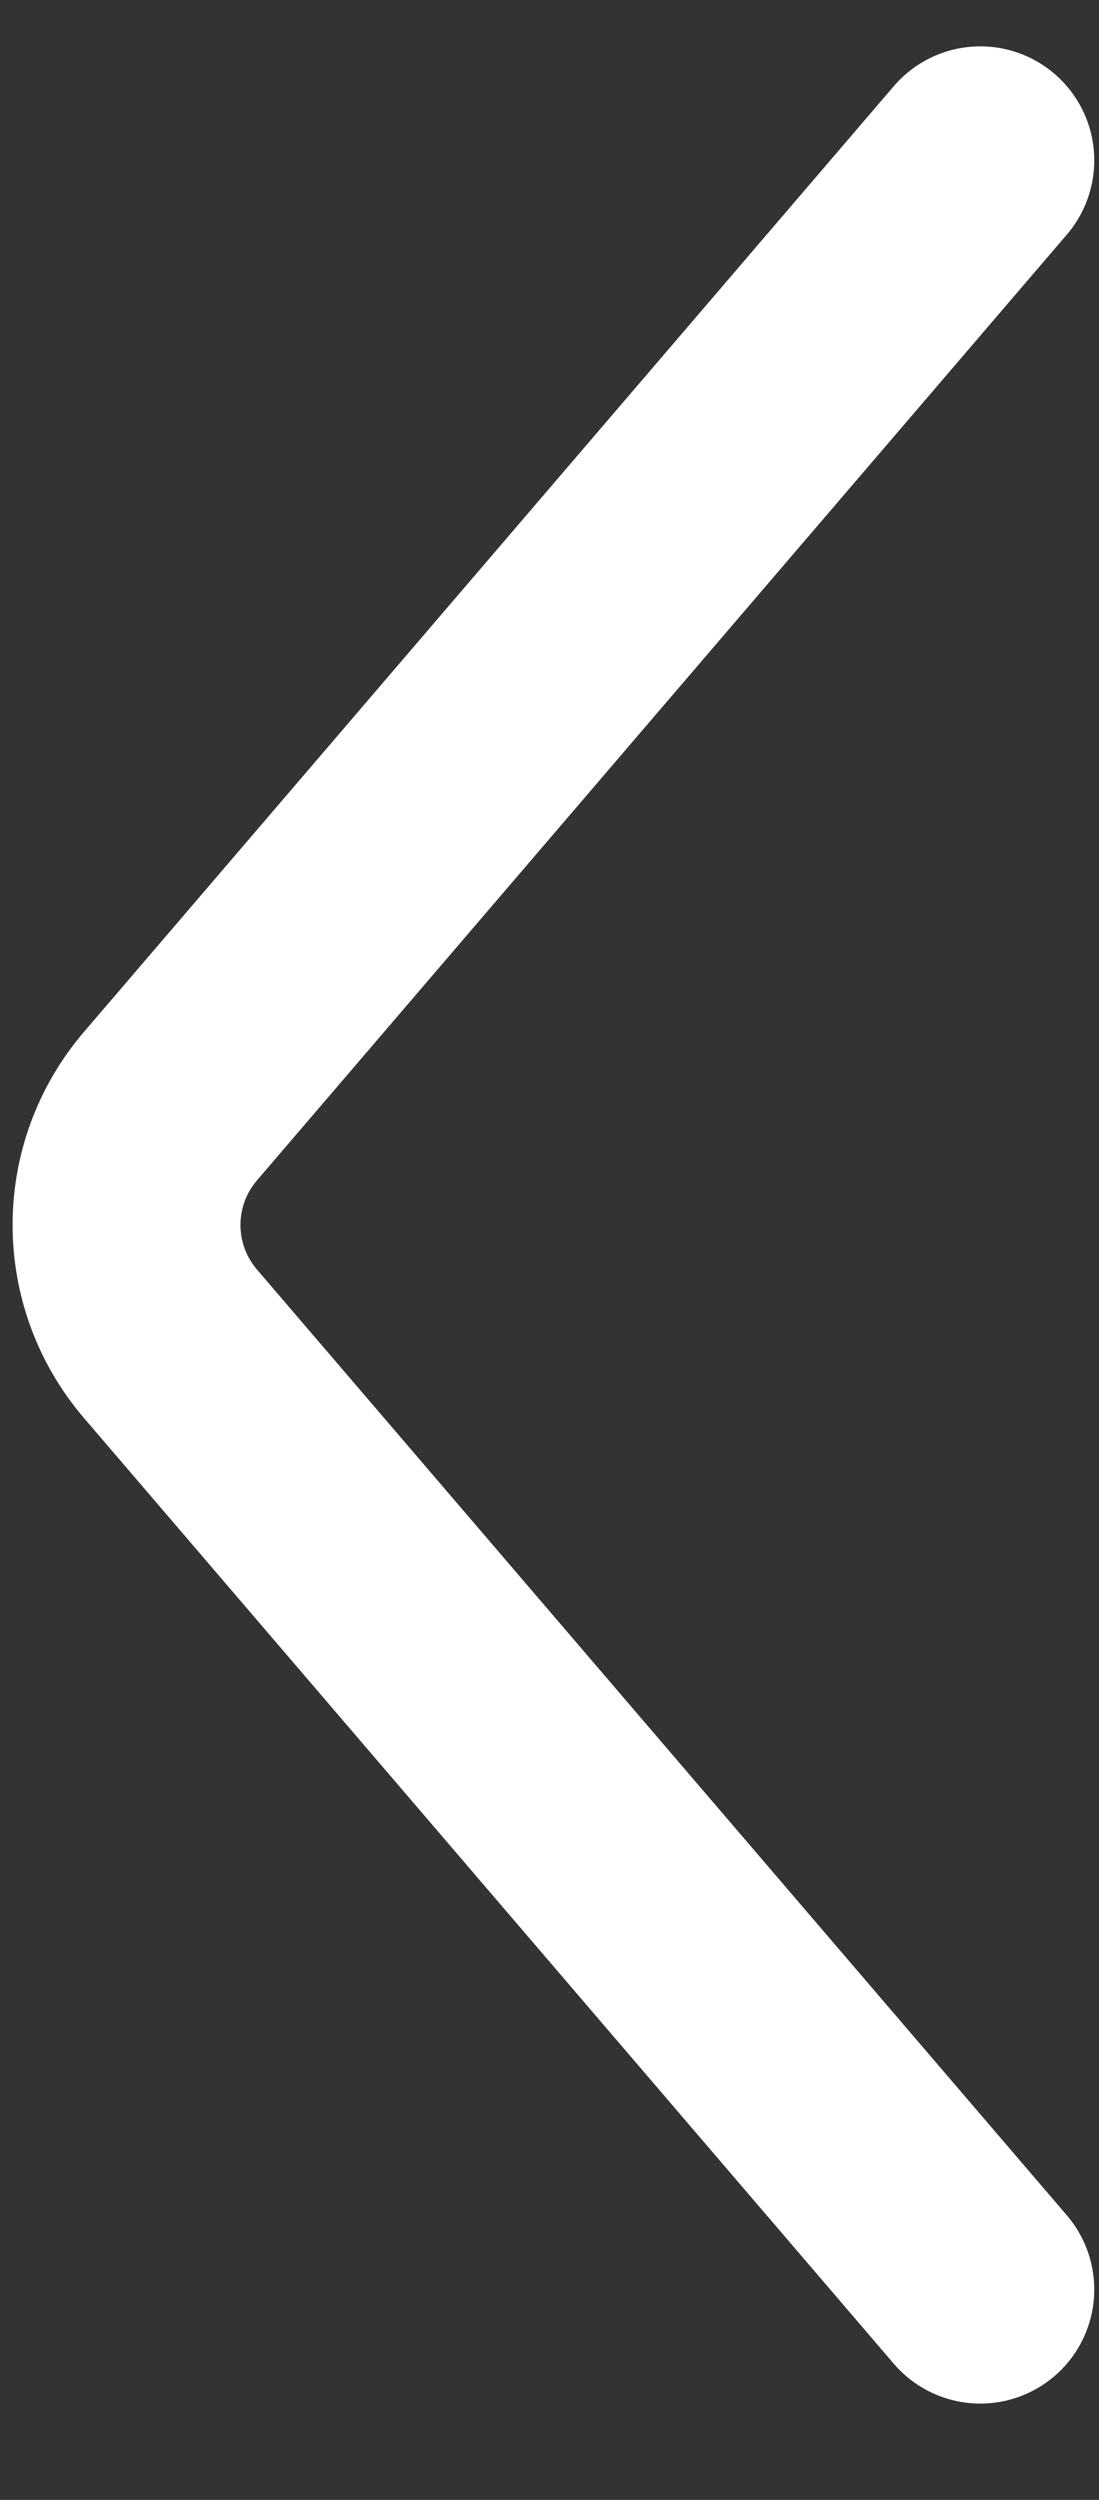 <svg width="11" height="25" viewBox="0 0 11 25" fill="none" xmlns="http://www.w3.org/2000/svg">
<rect x="0" y="0" width="11" height="25" fill="#333333" stroke="none"/>
<path d="M9.812 22.896L1.706 13.438C1.12 12.754 1.12 11.746 1.706 11.062L9.812 1.604" stroke="#ffffff" stroke-width="2.281" stroke-linecap="round"/>
</svg>
